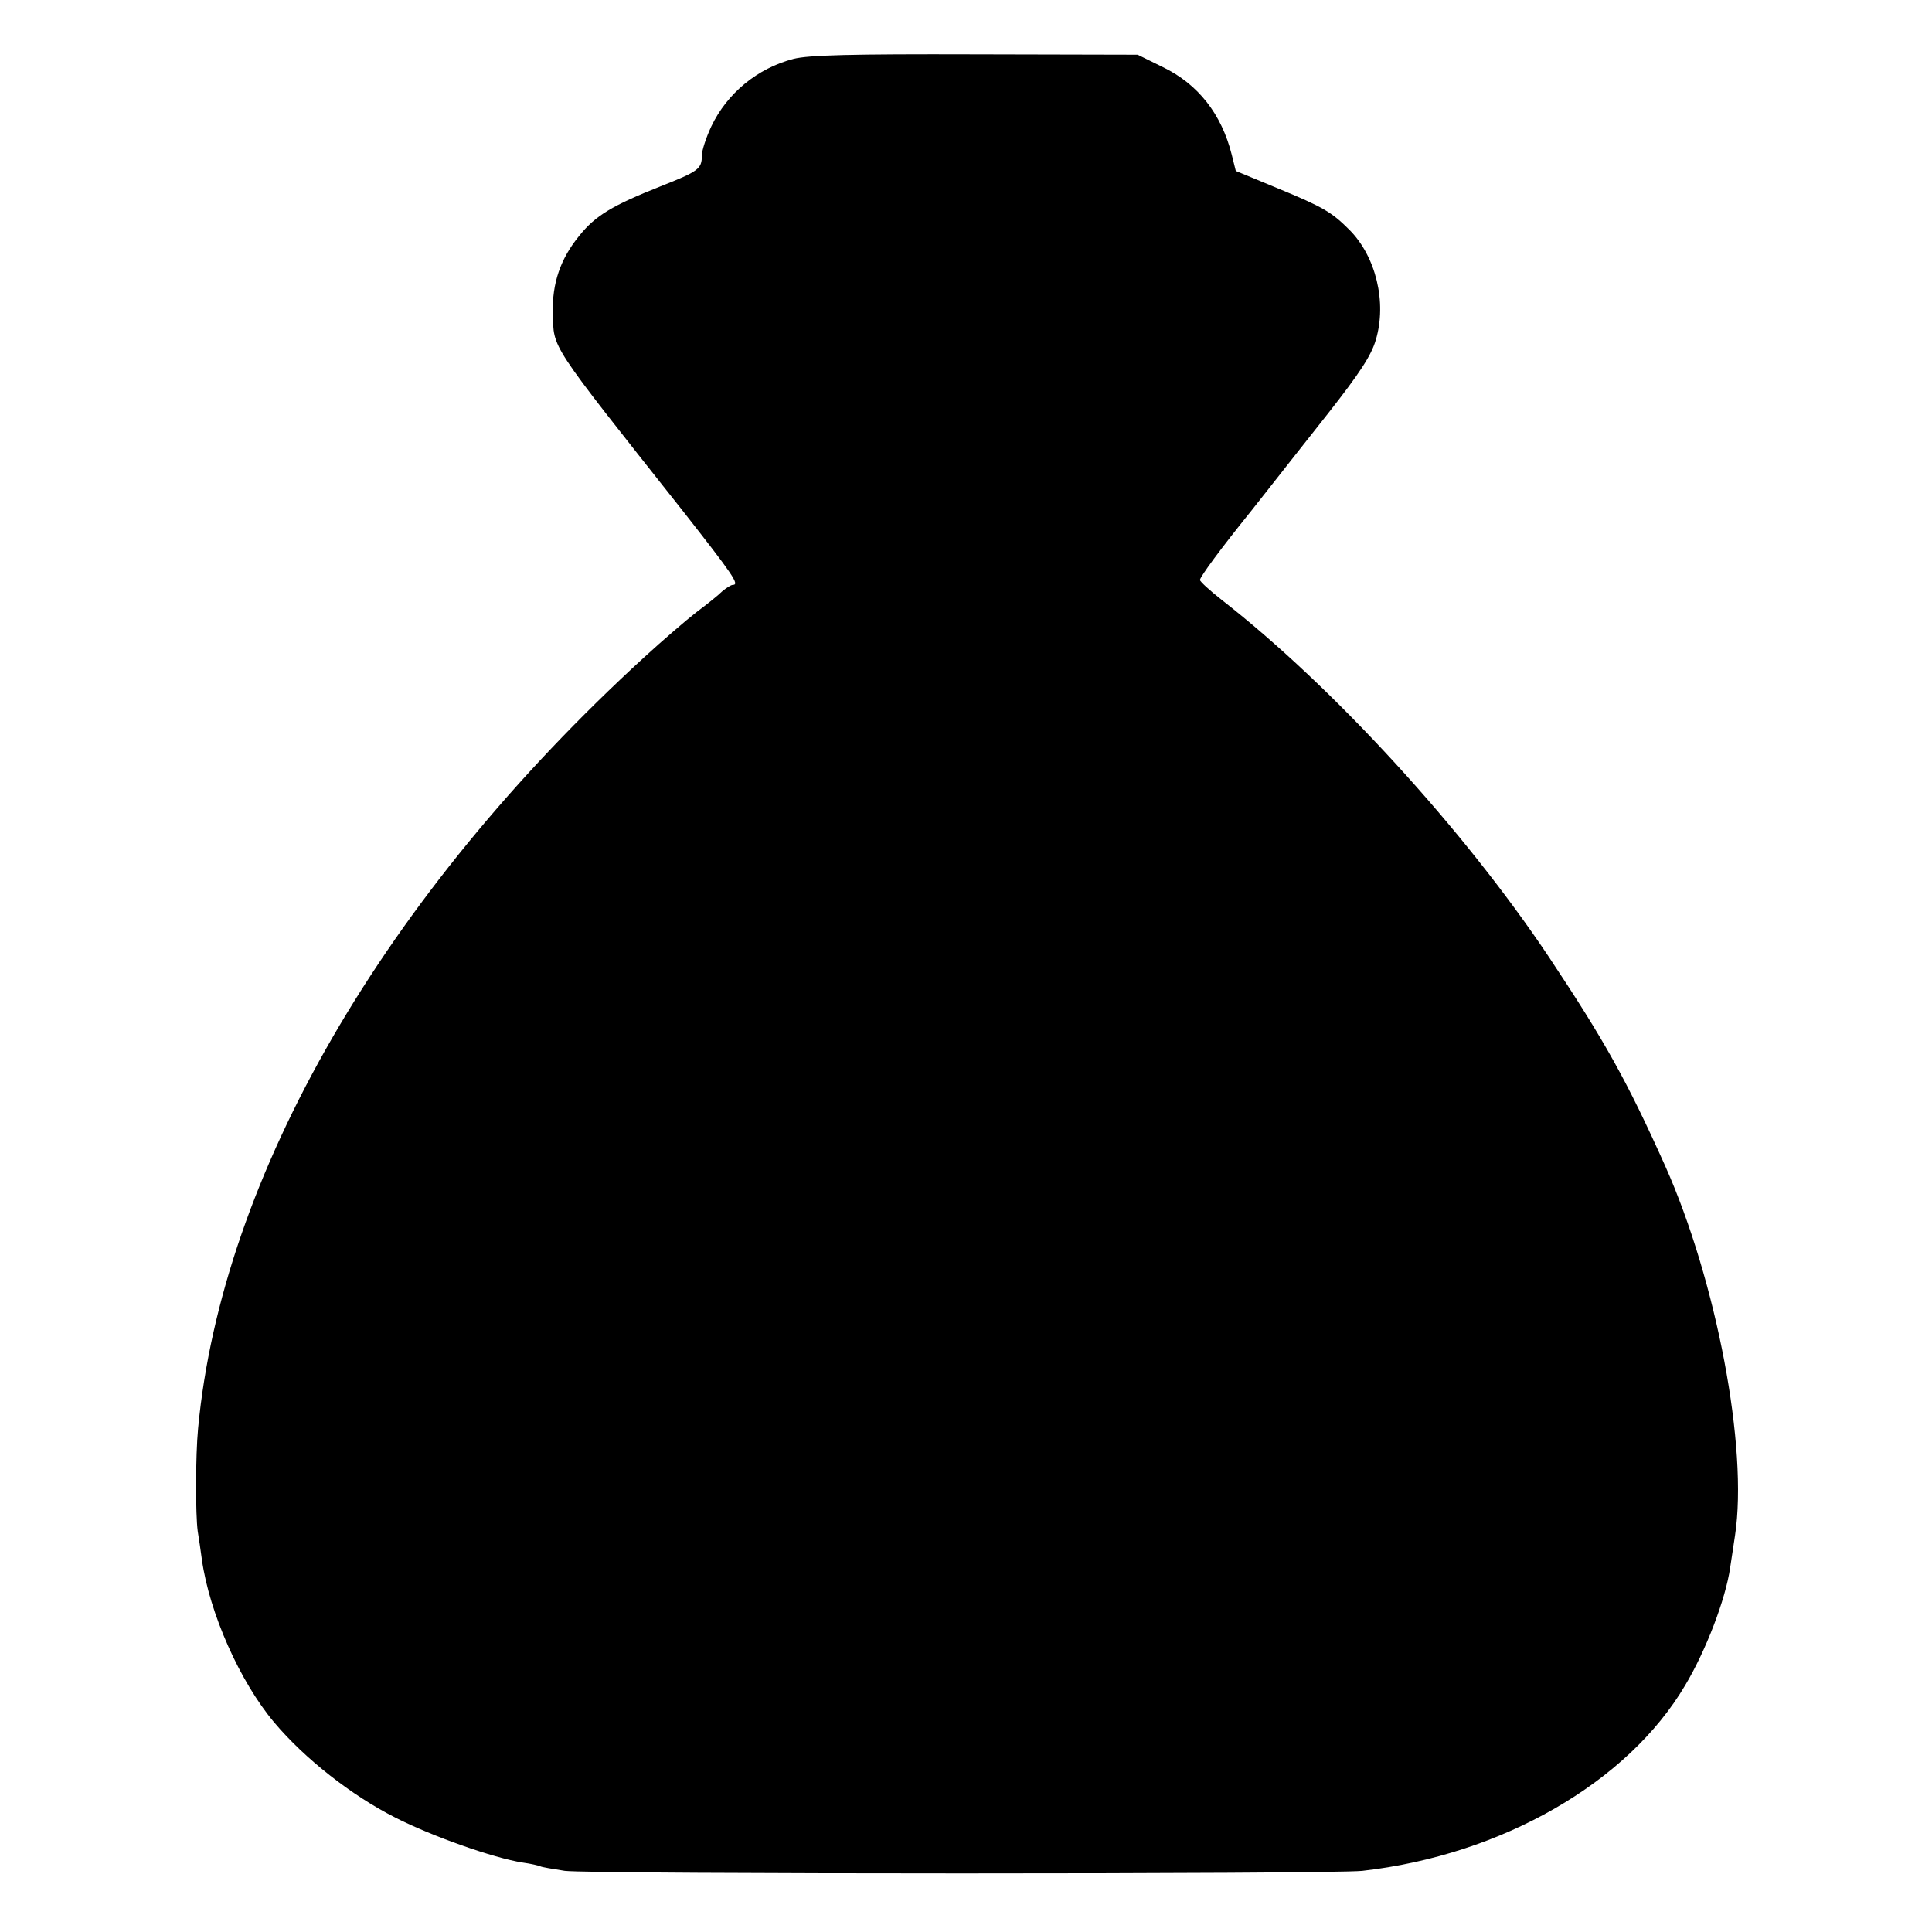 <?xml version="1.0" standalone="no"?>
<!DOCTYPE svg PUBLIC "-//W3C//DTD SVG 20010904//EN"
 "http://www.w3.org/TR/2001/REC-SVG-20010904/DTD/svg10.dtd">
<svg version="1.0" xmlns="http://www.w3.org/2000/svg"
 width="512pt" height="512pt" viewBox="0 0 512 512"
 preserveAspectRatio="xMidYMid meet">
<g transform="translate(0,512) scale(0.1,-0.1)"
fill="#000000" stroke="none">
<path d="M2103 4964 c-96 -25 -176 -91 -218 -179 -14 -30 -25 -64 -25 -77 0
-36 -9 -42 -110 -82 -126 -50 -172 -77 -215 -131 -50 -61 -72 -126 -70 -205 3
-96 -14 -71 343 -522 135 -172 153 -198 134 -198 -5 0 -17 -8 -28 -17 -10 -10
-41 -35 -68 -55 -27 -21 -90 -75 -139 -120 -689 -631 -1119 -1374 -1182 -2043
-7 -74 -7 -229 -1 -273 3 -18 8 -52 11 -75 20 -142 101 -324 192 -432 80 -95
204 -193 321 -252 96 -49 260 -107 337 -119 22 -3 43 -8 47 -10 3 -2 33 -7 65
-12 75 -9 2028 -9 2113 0 370 42 704 234 856 492 55 92 107 228 119 311 3 17
8 55 13 86 35 231 -49 674 -185 979 -101 225 -160 331 -309 555 -226 338 -571
715 -866 945 -32 25 -58 49 -58 53 0 8 55 83 135 182 22 28 52 66 67 85 15 19
77 98 138 175 84 107 114 153 126 194 30 100 0 222 -70 292 -47 47 -69 60
-190 110 l-111 46 -11 44 c-27 107 -89 186 -182 231 l-67 33 -430 1 c-332 1
-442 -2 -482 -12z"/>
</g>
</svg>
